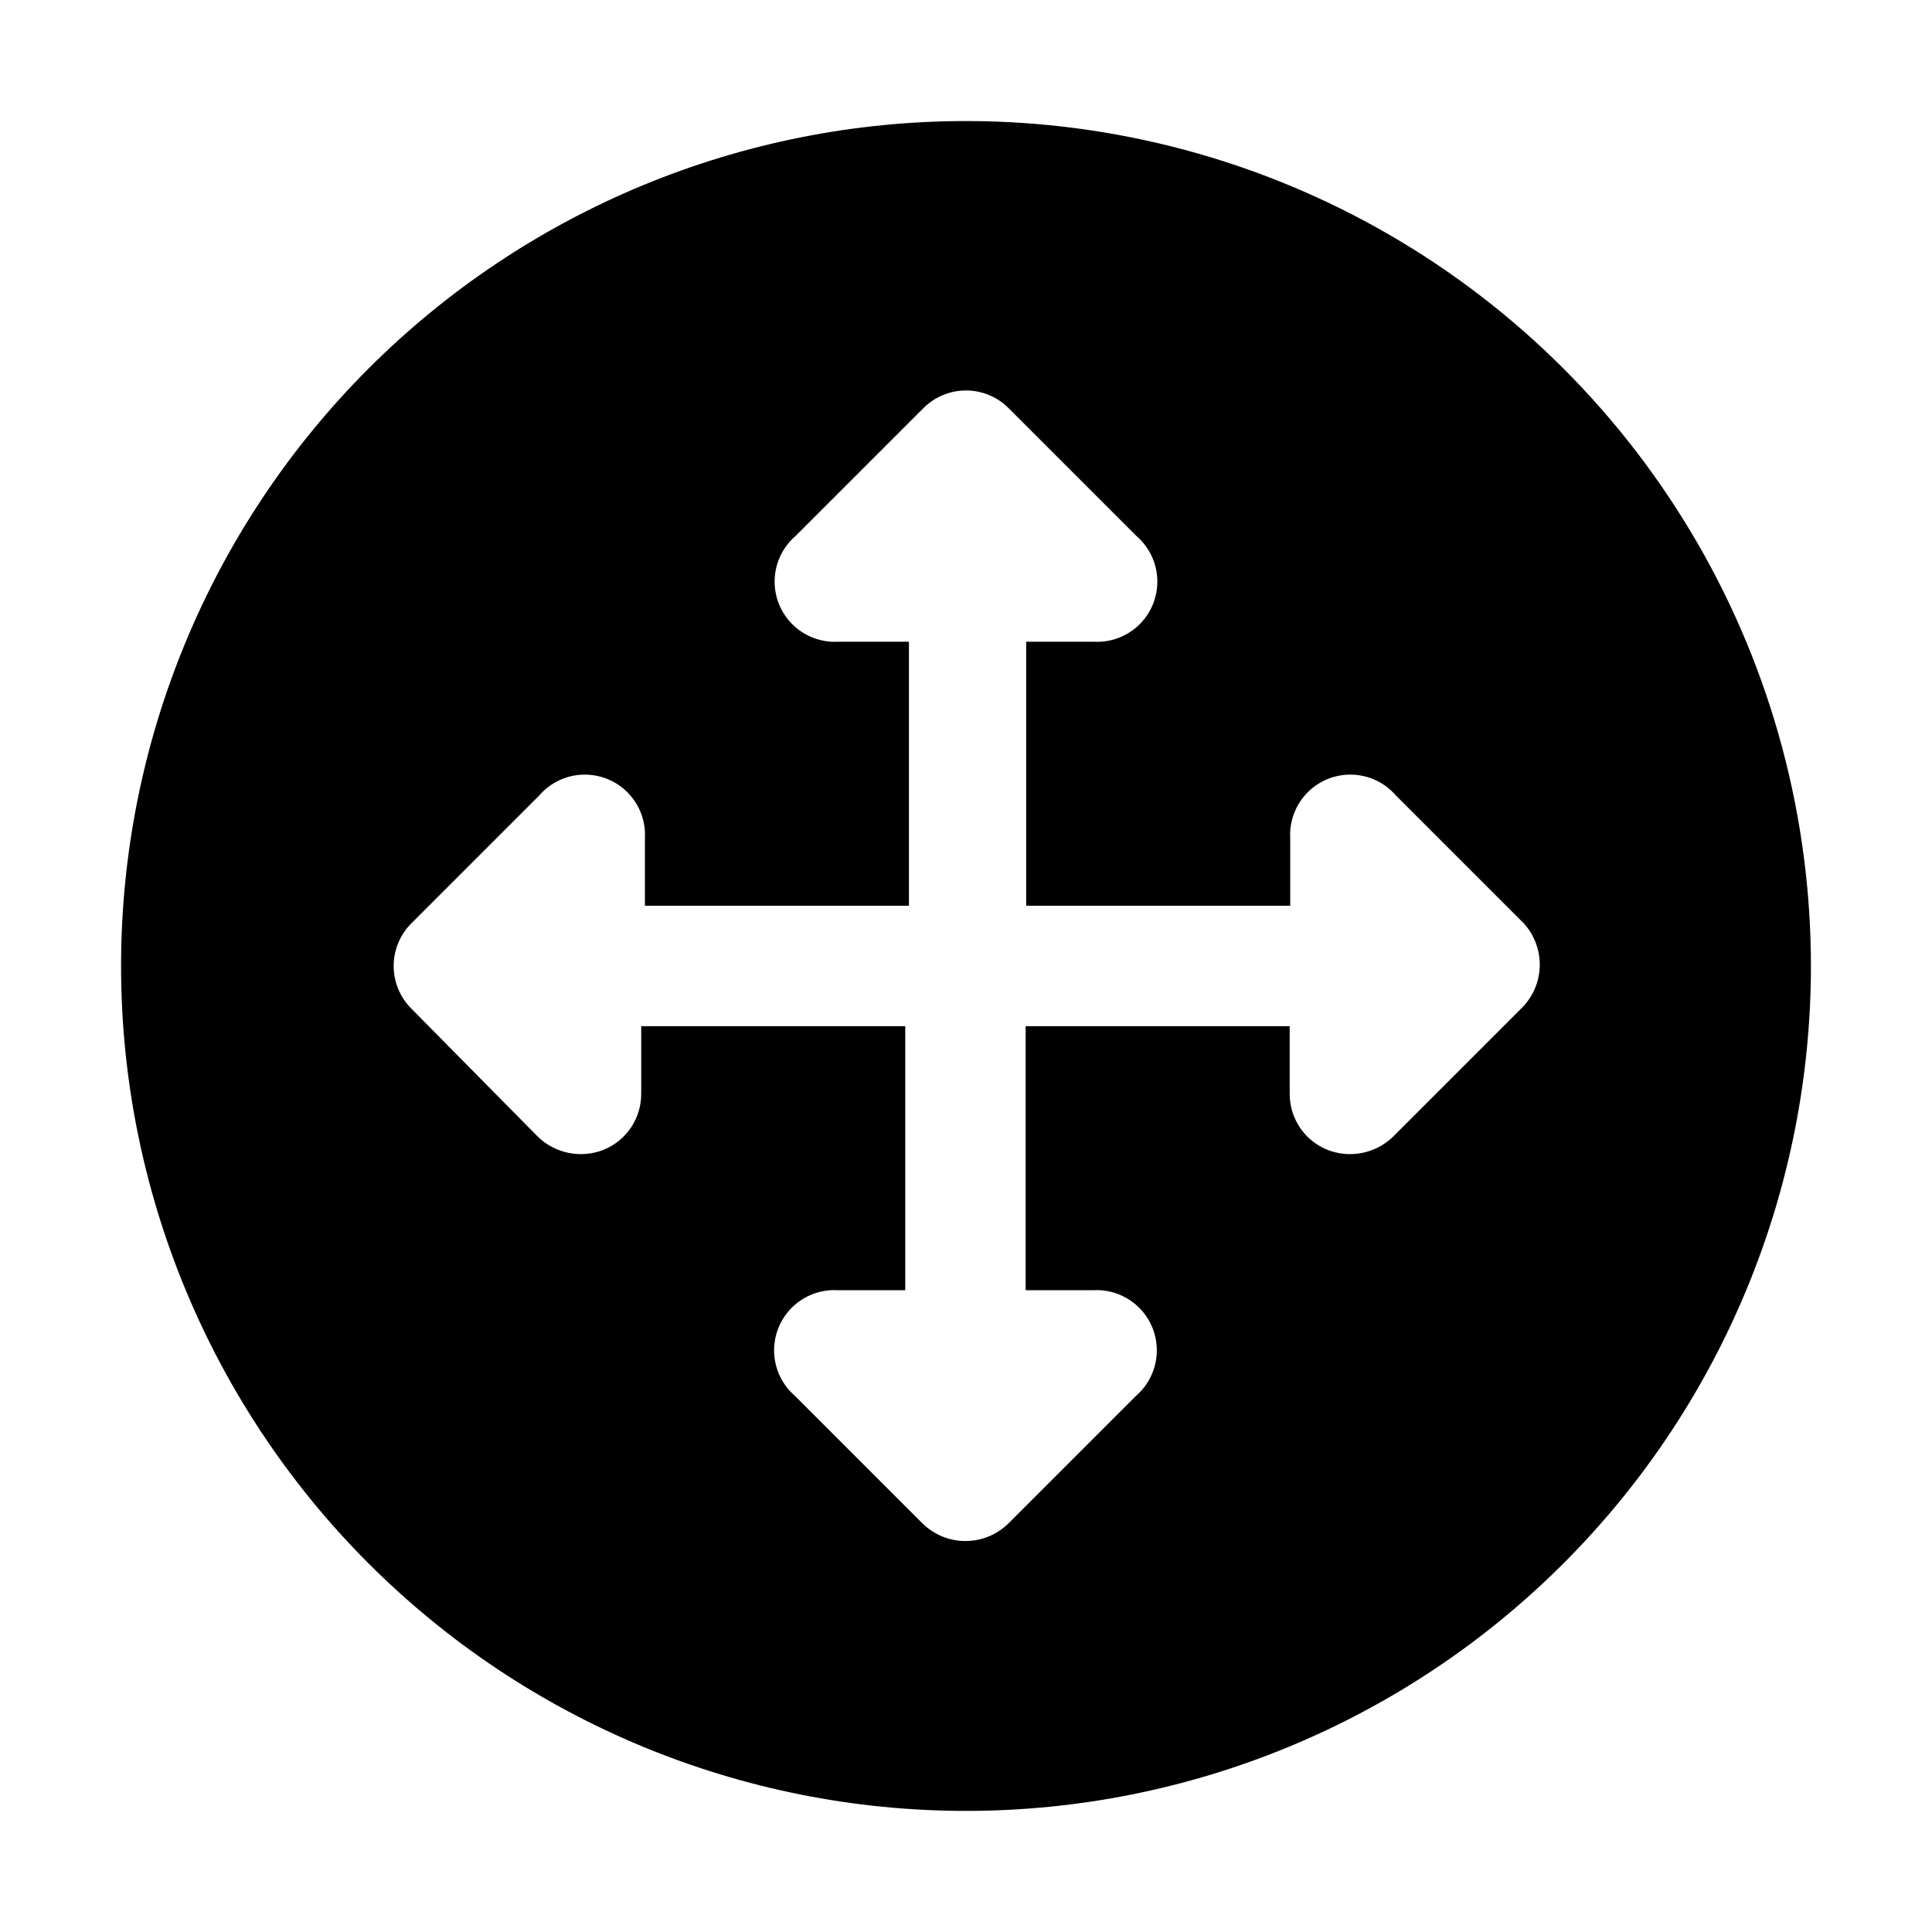 <?xml version="1.0" encoding="UTF-8"?>
<!-- Uploaded to: SVG Repo, www.svgrepo.com, Generator: SVG Repo Mixer Tools -->
<svg fill="#000000" width="800px" height="800px" version="1.1" viewBox="144 144 512 512" xmlns="http://www.w3.org/2000/svg">
 <path d="m400 176.08c-59.387 0-116.34 23.594-158.33 65.586-41.992 41.992-65.586 98.945-65.586 158.33 0 59.383 23.594 116.34 65.586 158.33 41.992 41.992 98.945 65.582 158.33 65.582 59.383 0 116.34-23.59 158.33-65.582 41.992-41.992 65.582-98.949 65.582-158.33 0-39.309-10.348-77.918-30-111.96-19.652-34.039-47.918-62.305-81.957-81.957-34.039-19.652-72.652-30-111.96-30zm147.08 235.25-33.867 33.867c-2.266 2.211-5.121 3.719-8.227 4.34-3.106 0.621-6.324 0.328-9.266-0.844-2.945-1.199-5.469-3.254-7.238-5.894-1.77-2.644-2.711-5.758-2.699-8.938v-17.914h-69.973v69.973h17.914c4.461-0.25 8.82 1.383 12.02 4.5 3.203 3.113 4.949 7.43 4.82 11.895-0.133 4.465-2.129 8.672-5.504 11.594l-33.867 33.867c-3.031 2.961-7.102 4.613-11.336 4.613-4.238 0-8.305-1.652-11.336-4.613l-33.867-33.867c-3.379-2.922-5.375-7.129-5.504-11.594-0.129-4.465 1.617-8.781 4.816-11.895 3.203-3.117 7.562-4.75 12.023-4.5h17.914v-69.973h-69.973v17.914h-0.004c0.012 3.18-0.926 6.293-2.695 8.938-1.773 2.641-4.293 4.695-7.238 5.894-2.941 1.172-6.16 1.465-9.266 0.844-3.106-0.621-5.965-2.129-8.23-4.34l-33.445-33.867c-3.027-2.996-4.727-7.078-4.727-11.336s1.699-8.34 4.727-11.336l33.867-33.867c2.922-3.379 7.129-5.375 11.594-5.504 4.465-0.129 8.781 1.617 11.898 4.816 3.113 3.203 4.746 7.562 4.496 12.023v17.914h69.973v-69.973l-18.75-0.004c-4.461 0.25-8.82-1.383-12.023-4.496-3.199-3.117-4.945-7.434-4.816-11.898 0.129-4.465 2.125-8.672 5.504-11.594l33.867-33.867c2.996-3.027 7.078-4.727 11.336-4.727s8.34 1.699 11.336 4.727l33.867 33.867c3.375 2.922 5.371 7.129 5.5 11.594 0.133 4.465-1.617 8.781-4.816 11.898-3.199 3.113-7.562 4.746-12.02 4.496h-17.914v69.973h69.973v-17.91c-0.25-4.461 1.383-8.82 4.5-12.023 3.113-3.199 7.43-4.945 11.895-4.816 4.465 0.129 8.672 2.125 11.594 5.504l33.867 33.867c2.867 3.121 4.398 7.242 4.269 11.477-0.133 4.238-1.914 8.254-4.969 11.195z" fill-rule="evenodd"/>
</svg>